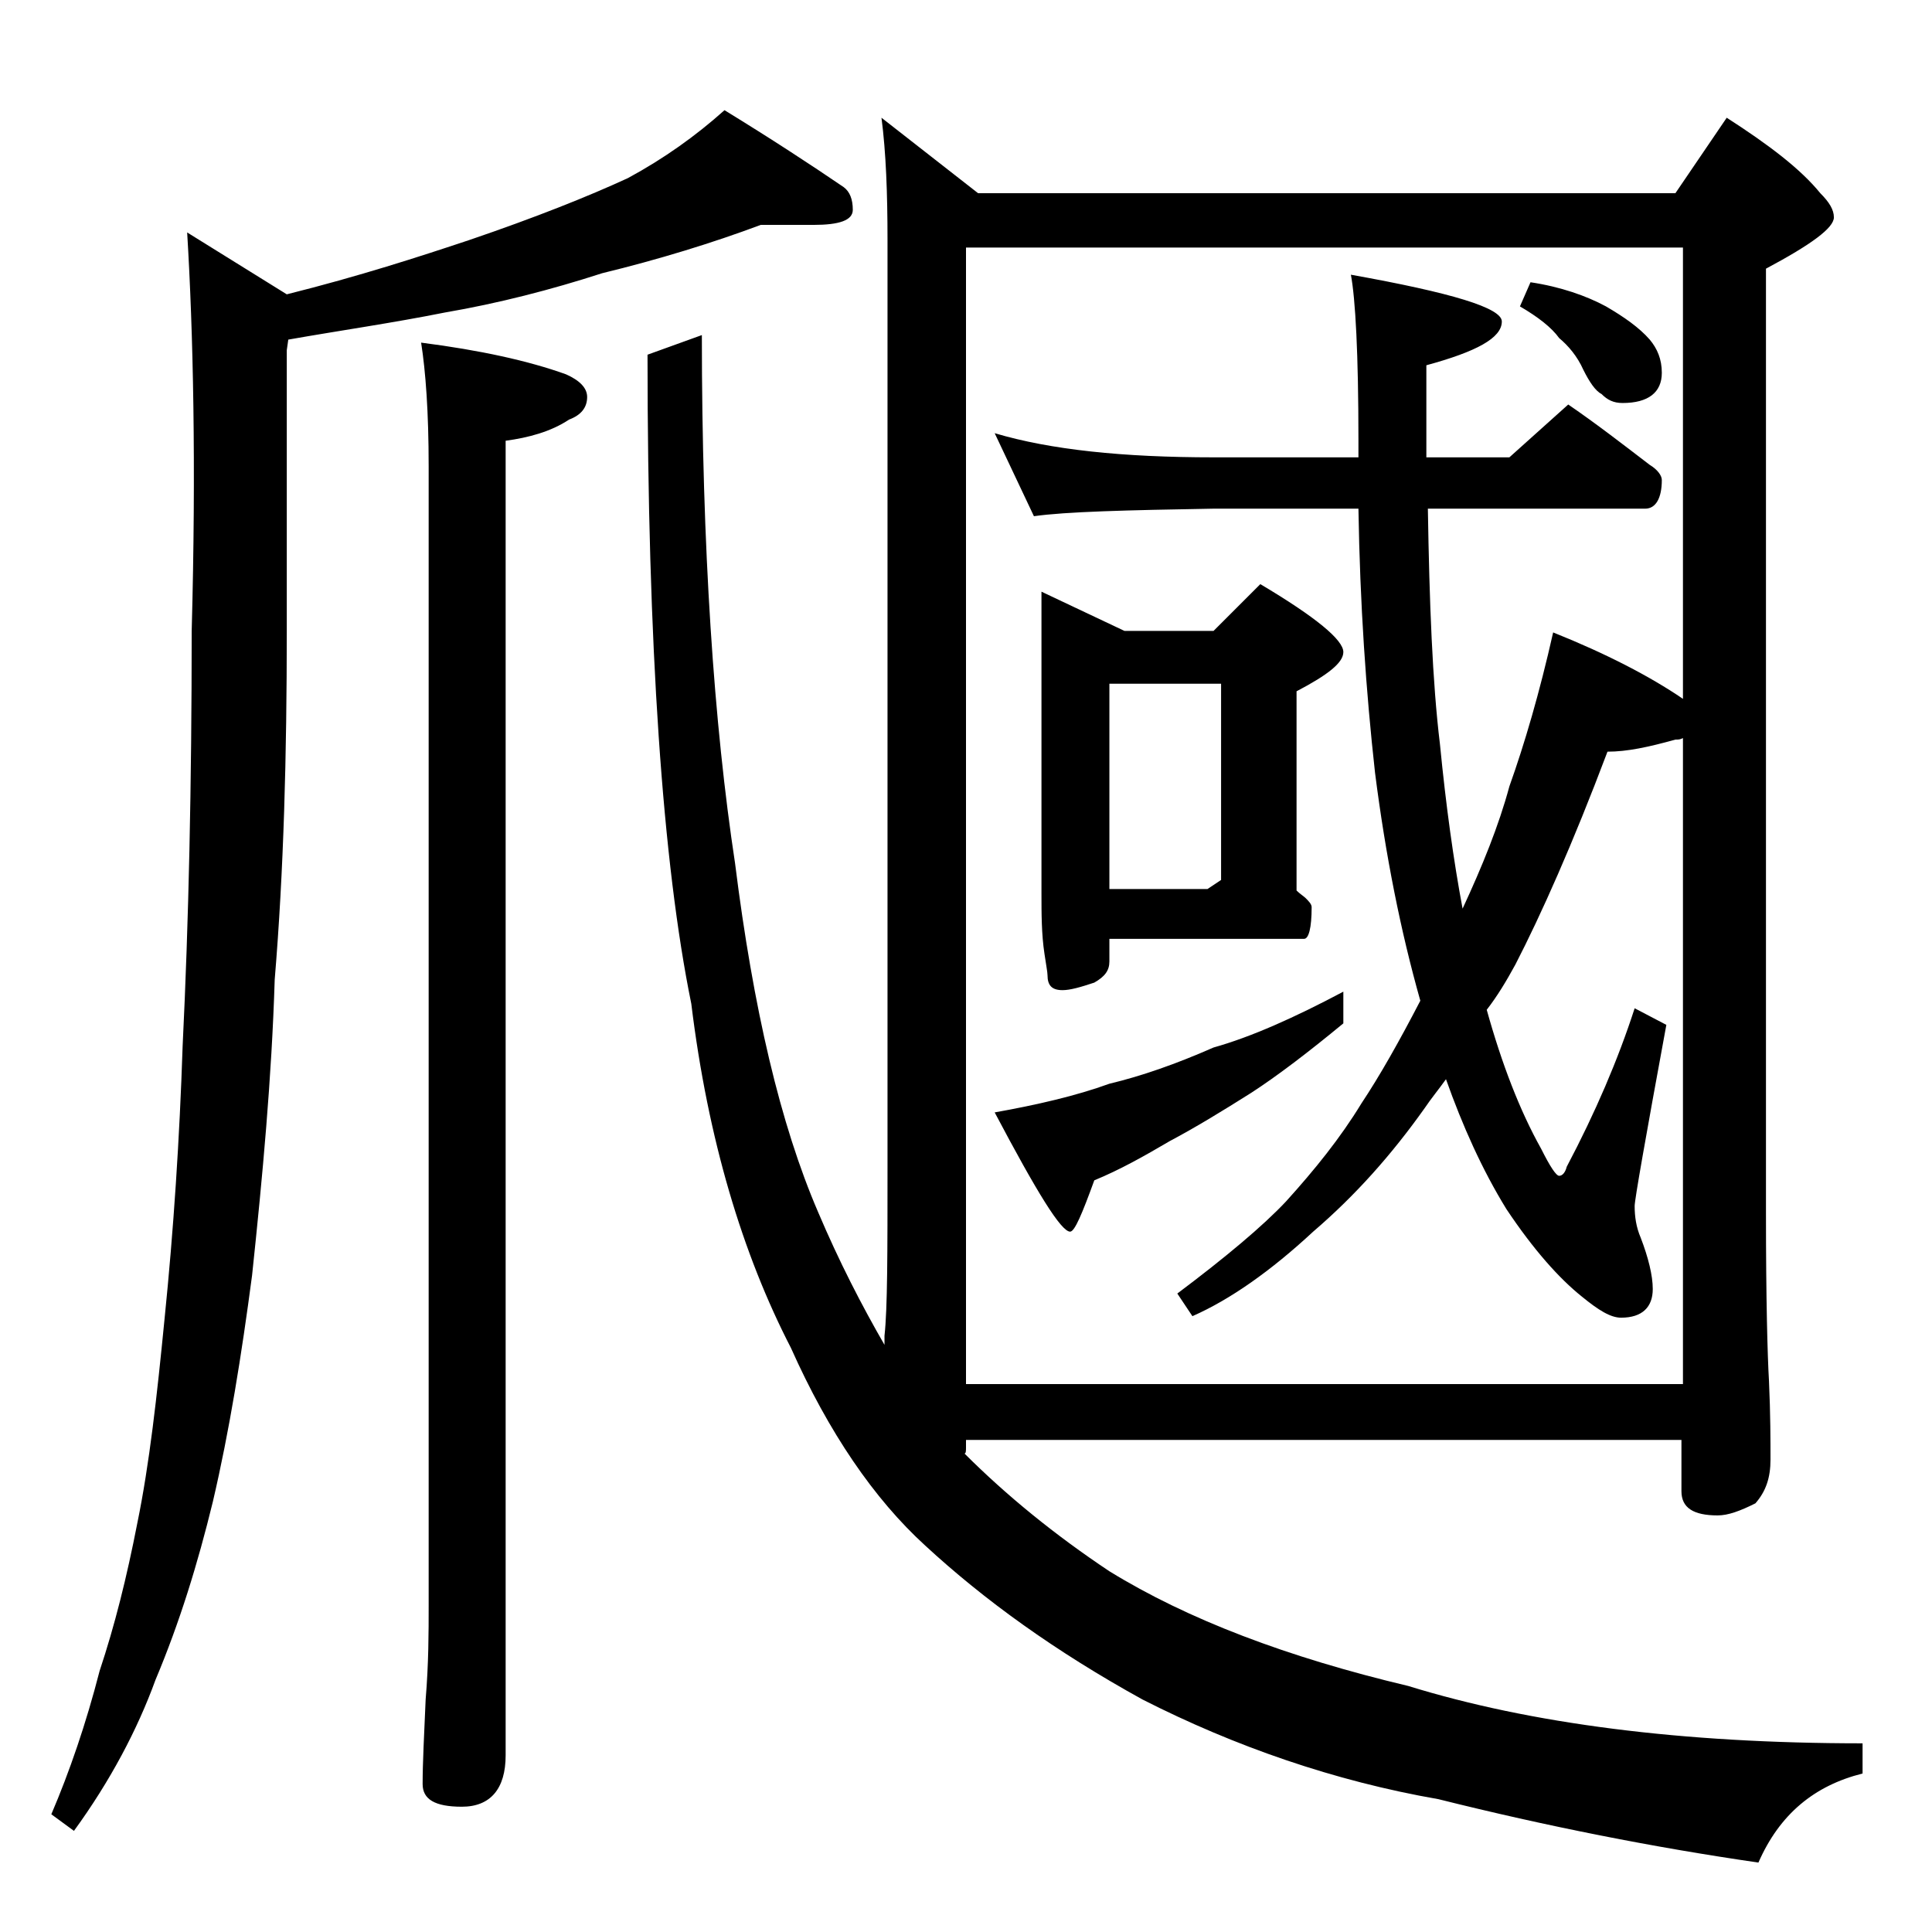 <?xml version="1.0" encoding="utf-8"?>
<!-- Generator: Adobe Illustrator 18.0.0, SVG Export Plug-In . SVG Version: 6.00 Build 0)  -->
<!DOCTYPE svg PUBLIC "-//W3C//DTD SVG 1.1//EN" "http://www.w3.org/Graphics/SVG/1.1/DTD/svg11.dtd">
<svg version="1.1" id="Layer_1" xmlns="http://www.w3.org/2000/svg" xmlns:xlink="http://www.w3.org/1999/xlink" x="0px" y="0px"
	 viewBox="0 0 128 128" enable-background="new 0 0 128 128" xml:space="preserve">
<path d="M50.4,14.9c-3.2,1.2-6.8,2.3-10.5,3.2c-3.4,1.1-6.9,2-10.4,2.6c-3.5,0.7-7,1.2-10.4,1.8L19,23.2v18.6
	c0,8.2-0.2,15.9-0.8,23.1c-0.2,6.5-0.8,13-1.5,19.6c-0.7,5.3-1.5,10.3-2.6,15c-1,4.1-2.2,8-3.8,11.8c-1.2,3.3-3,6.7-5.4,10l-1.5-1.1
	c1.2-2.8,2.3-6,3.2-9.5c1-3,1.8-6.2,2.5-9.8c0.8-3.9,1.3-8.4,1.8-13.5c0.6-5.9,1-12,1.2-18.1c0.4-8.2,0.6-17.3,0.6-27.5
	C13,30.8,12.8,22,12.4,15.4l6.6,4.1c4.8-1.2,8.8-2.5,12.1-3.6c4.4-1.5,7.9-2.9,10.5-4.1c2.4-1.3,4.5-2.8,6.4-4.5
	c3.1,1.9,5.7,3.6,7.9,5.1c0.4,0.3,0.6,0.8,0.6,1.5c0,0.7-0.9,1-2.6,1H50.4z M27.9,22.7c3.9,0.5,7.1,1.2,9.6,2.1
	c0.9,0.4,1.4,0.9,1.4,1.5c0,0.7-0.4,1.2-1.2,1.5c-1.2,0.8-2.7,1.2-4.2,1.4v87.1c0,2.2-1,3.4-2.9,3.4c-1.8,0-2.6-0.5-2.6-1.5
	c0-1.4,0.1-3.3,0.2-5.6c0.2-2.4,0.2-4.5,0.2-6.2V30.9C28.4,27.3,28.2,24.6,27.9,22.7z M46.5,22.2c0,14.1,0.8,25.8,2.2,35
	c1.2,9.6,3,17.3,5.5,23.1c1.4,3.3,2.9,6.2,4.4,8.8v-0.6c0.2-1.8,0.2-5.5,0.2-11.2V15.9c0-3.1-0.1-5.8-0.4-8.1l6.4,5H111l3.4-5
	c2.8,1.8,4.9,3.4,6.2,5c0.6,0.6,0.9,1.1,0.9,1.6c0,0.7-1.5,1.8-4.5,3.4v62.6c0,5.7,0.1,9.4,0.2,11.1c0.1,2.2,0.1,4,0.1,5.2
	c0,1.2-0.3,2.1-1,2.9c-1,0.5-1.8,0.8-2.5,0.8c-1.6,0-2.4-0.5-2.4-1.6v-3.4H64v0.5c0,0.2,0,0.4-0.1,0.4c2.8,2.8,6,5.4,9.6,7.8
	c5.2,3.2,11.8,5.7,19.8,7.6c8.1,2.5,18.1,3.8,30.1,3.8v2c-3.2,0.8-5.5,2.7-6.9,5.9c-6.9-1-14-2.4-21.2-4.2
	c-6.9-1.2-13.5-3.5-19.6-6.6c-5.8-3.2-10.5-6.6-14.4-10.2c-3.4-3.1-6.4-7.5-8.9-13.1c-3.2-6.2-5.5-13.8-6.6-22.8
	c-1.9-9.3-2.9-23.7-2.9-43L46.5,22.2z M64,91.7h47.5V48.9c-0.2,0.1-0.3,0.1-0.5,0.1c-1.8,0.5-3.2,0.8-4.5,0.8
	c-2.3,6.1-4.4,10.8-6.1,14.1c-0.6,1.1-1.2,2.1-1.9,3c1,3.6,2.2,6.7,3.6,9.2c0.6,1.2,1,1.8,1.2,1.8s0.4-0.2,0.5-0.6
	c1.9-3.6,3.4-7.1,4.5-10.5l2.1,1.1c-1.4,7.6-2.1,11.6-2.1,12c0,0.7,0.1,1.4,0.4,2.1c0.5,1.3,0.8,2.5,0.8,3.4c0,1.2-0.7,1.9-2.1,1.9
	c-0.7,0-1.5-0.5-2.6-1.4c-1.5-1.2-3.2-3.1-5-5.8c-1.6-2.6-2.9-5.5-4-8.6c-0.5,0.7-1,1.3-1.4,1.9c-2.2,3.1-4.6,5.8-7.4,8.2
	c-2.8,2.6-5.5,4.5-8,5.6l-1-1.5c3.2-2.4,5.7-4.5,7.2-6.1c1.9-2.1,3.6-4.2,5-6.5c1.2-1.8,2.5-4.1,3.9-6.8c-1.3-4.6-2.3-9.6-3-15.1
	c-0.6-5.4-1-11.2-1.1-17.5h-9.6c-5.8,0.1-9.8,0.2-11.9,0.5l-2.6-5.5c3.7,1.1,8.5,1.6,14.5,1.6H90v-1.1c0-5.8-0.2-9.4-0.5-11
	c6.7,1.2,10,2.2,10,3.1c0,1.1-1.7,2-5,2.9v6.1h5.5l3.9-3.5c1.9,1.3,3.7,2.7,5.4,4c0.5,0.3,0.8,0.7,0.8,1c0,1.2-0.4,1.9-1.1,1.9H94.6
	c0.1,6.2,0.3,11.5,0.8,15.6c0.4,4.1,0.9,7.7,1.5,10.9c1.3-2.8,2.4-5.5,3.1-8.1c1-2.8,2-6.2,2.9-10.2c3.5,1.4,6.4,2.9,8.6,4.4V16.4
	H64V91.7z M89,65.7v2.1c-2.3,1.9-4.4,3.5-6.1,4.6c-1.9,1.2-3.7,2.3-5.4,3.2c-1.7,1-3.3,1.9-5,2.6c-0.8,2.2-1.3,3.4-1.6,3.4
	c-0.6,0-2.2-2.6-5-7.9c2.8-0.5,5.4-1.1,7.6-1.9c2.1-0.5,4.4-1.3,6.9-2.4C82.9,68.7,85.8,67.4,89,65.7z M69,39.2l5.5,2.6h5.9l3.1-3.1
	c3.7,2.2,5.5,3.7,5.5,4.5c0,0.7-1,1.5-3.1,2.6v13.2c0.2,0.2,0.5,0.4,0.6,0.5c0.2,0.2,0.4,0.4,0.4,0.6c0,1.4-0.2,2.1-0.5,2.1H73.5
	v1.5c0,0.6-0.3,1-1,1.4c-0.9,0.3-1.6,0.5-2.1,0.5c-0.7,0-1-0.3-1-1c0-0.2-0.1-0.7-0.2-1.4C69,61.9,69,60.5,69,59.2V39.2z M73.5,58.9
	H80l0.9-0.6v-13h-7.4V58.9z M101.4,18.7c2,0.3,3.7,0.9,5,1.6c1.2,0.7,2.2,1.4,2.9,2.2c0.5,0.6,0.8,1.3,0.8,2.2c0,1.3-0.9,2-2.6,2
	c-0.6,0-1-0.2-1.4-0.6c-0.4-0.2-0.8-0.8-1.2-1.6c-0.4-0.9-1-1.6-1.6-2.1c-0.5-0.7-1.4-1.4-2.6-2.1L101.4,18.7z"/>
</svg>

